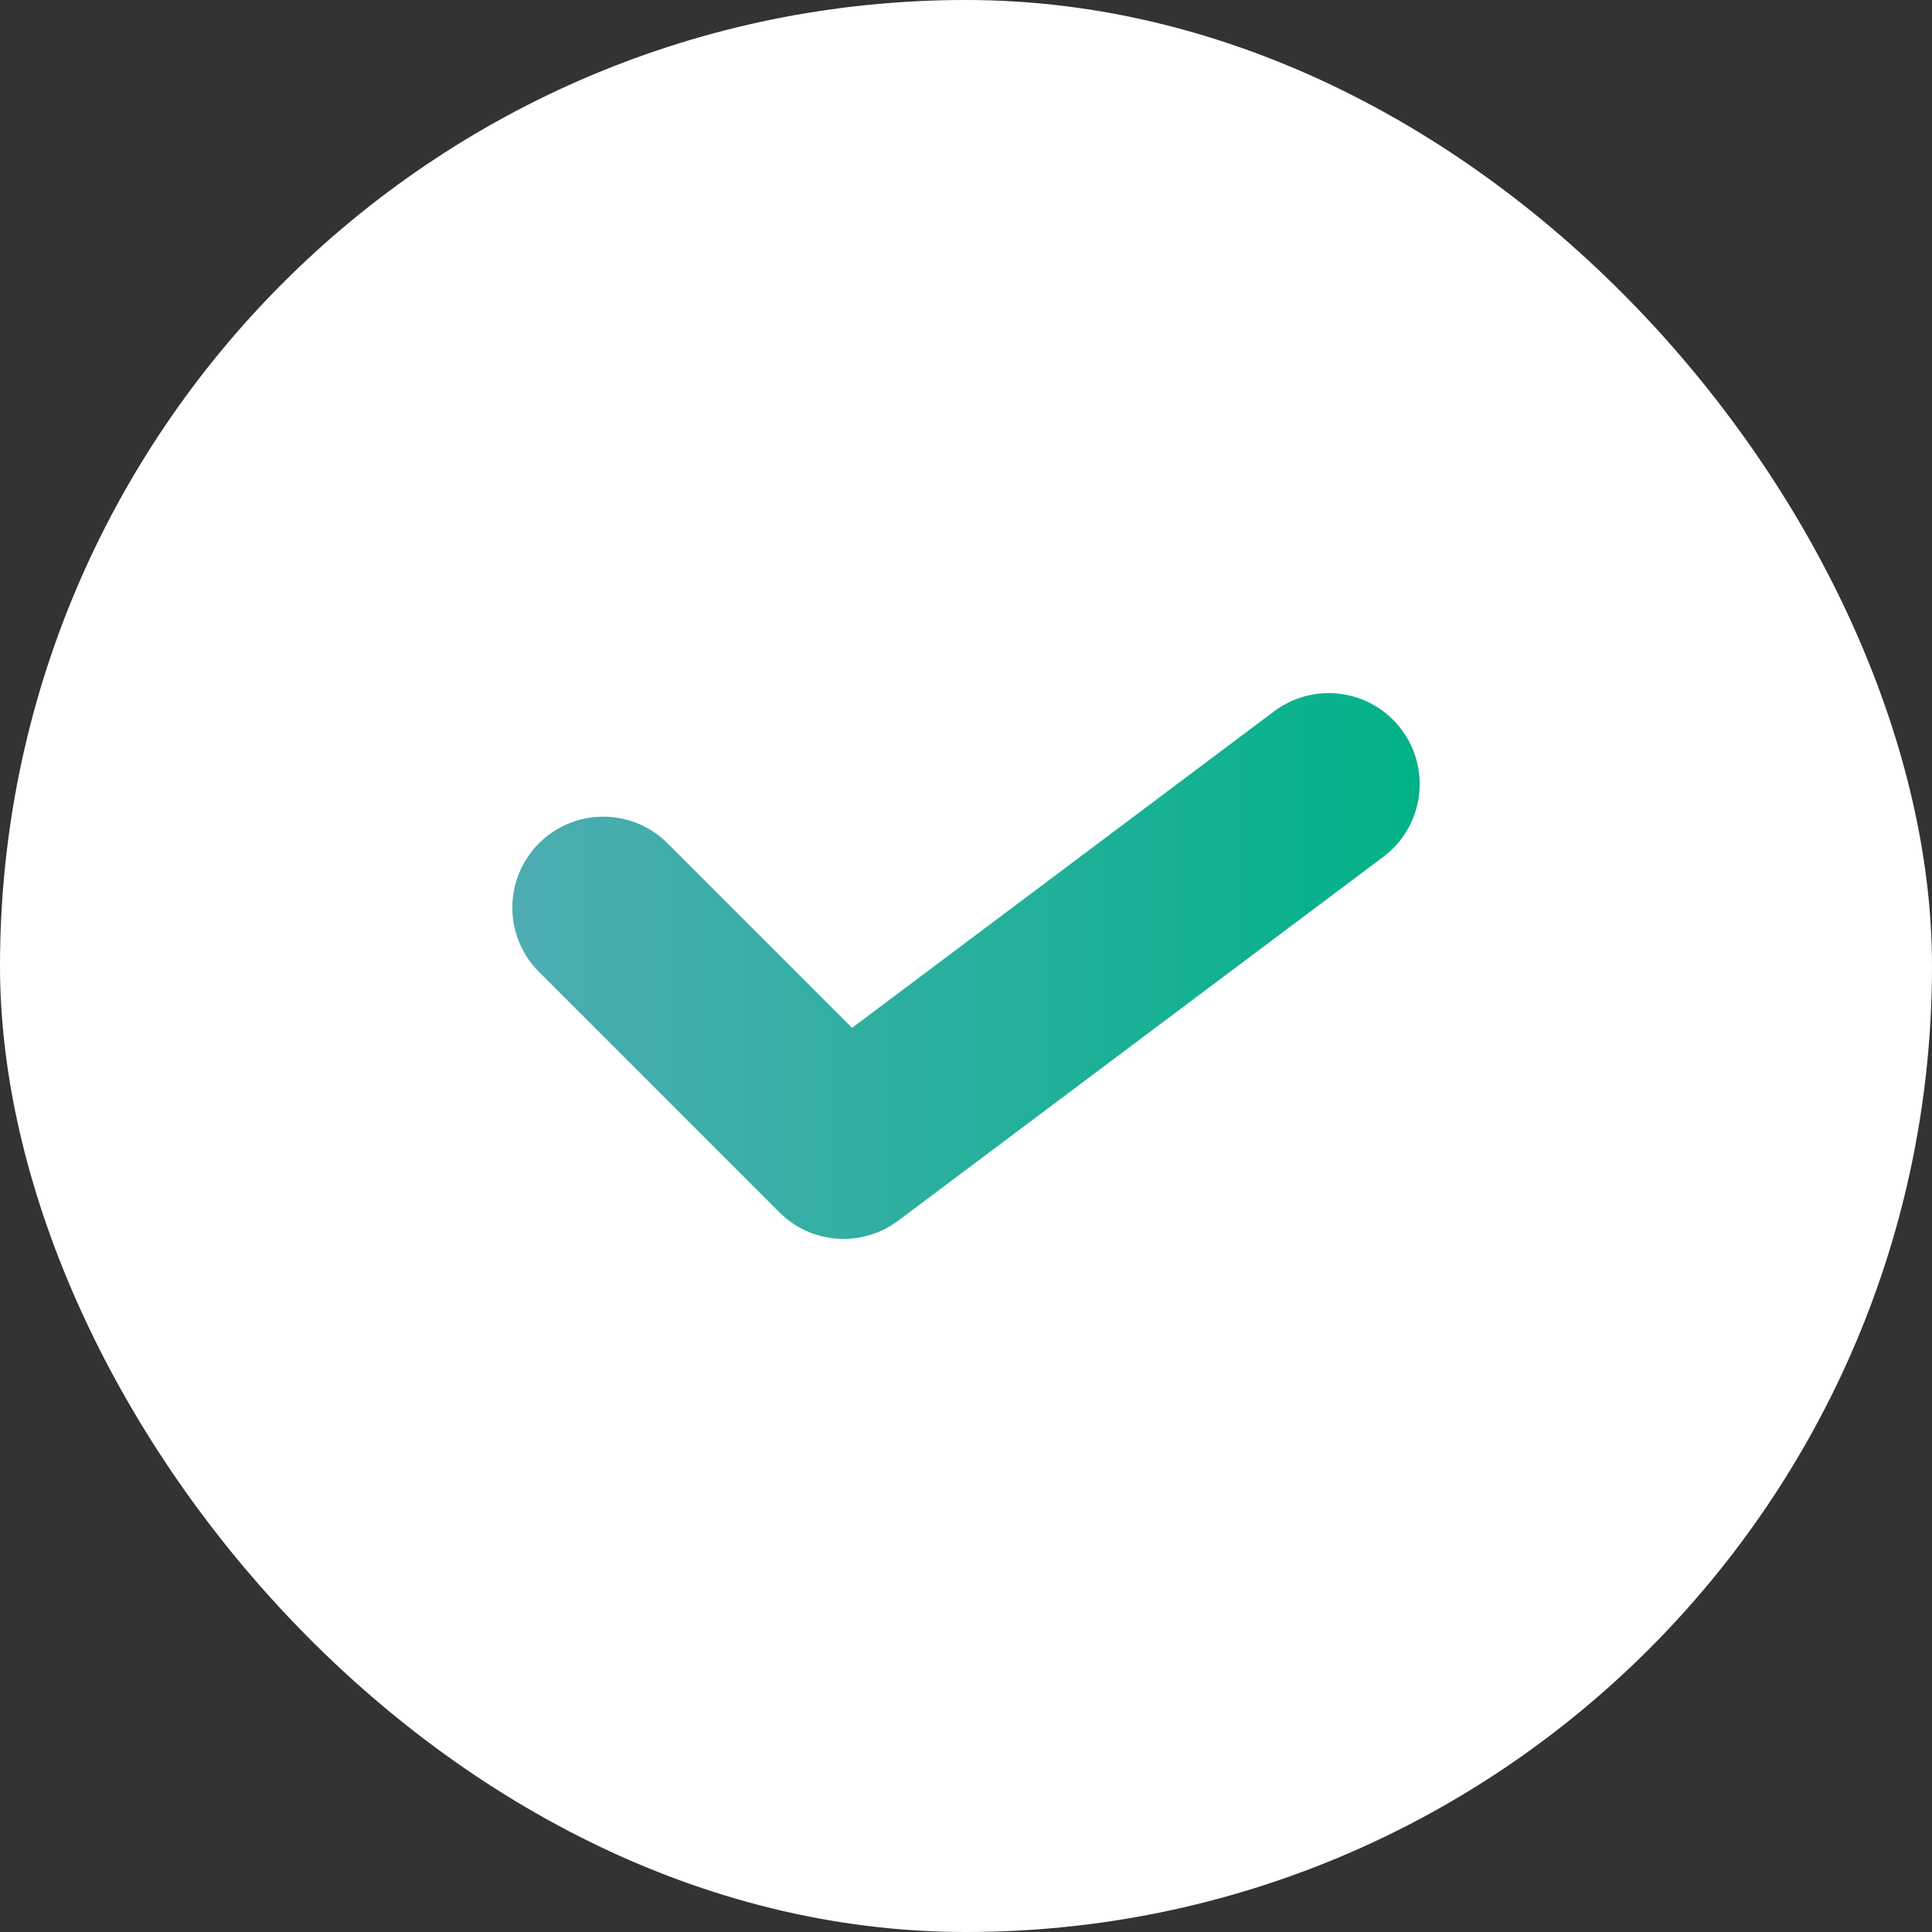 <svg xmlns="http://www.w3.org/2000/svg" width="68" height="68" viewBox="0 0 68 68" fill="none"><rect x="0" y="0" width="68" height="68" fill="#333333" stroke="none"/><rect width="68" height="68" rx="34" fill="white"></rect><path d="M29.692 43.605C29.271 43.606 28.855 43.523 28.466 43.362C28.078 43.201 27.725 42.964 27.429 42.666L18.892 34.128C18.326 33.521 18.018 32.718 18.033 31.889C18.047 31.059 18.383 30.268 18.97 29.682C19.557 29.095 20.348 28.759 21.177 28.744C22.007 28.73 22.809 29.038 23.416 29.603L29.99 36.177L44.846 25.035C45.525 24.526 46.379 24.307 47.22 24.427C48.06 24.547 48.819 24.997 49.328 25.676C49.838 26.355 50.056 27.209 49.936 28.049C49.816 28.89 49.367 29.649 48.688 30.158L31.613 42.965C31.058 43.38 30.384 43.605 29.692 43.605Z" fill="url(#paint0_linear_100_5107)"></path><defs><linearGradient id="paint0_linear_100_5107" x1="18.032" y1="34" x2="49.968" y2="34" gradientUnits="userSpaceOnUse"><stop stop-color="#4DADB2"></stop><stop offset="1" stop-color="#02B288"></stop></linearGradient></defs></svg>